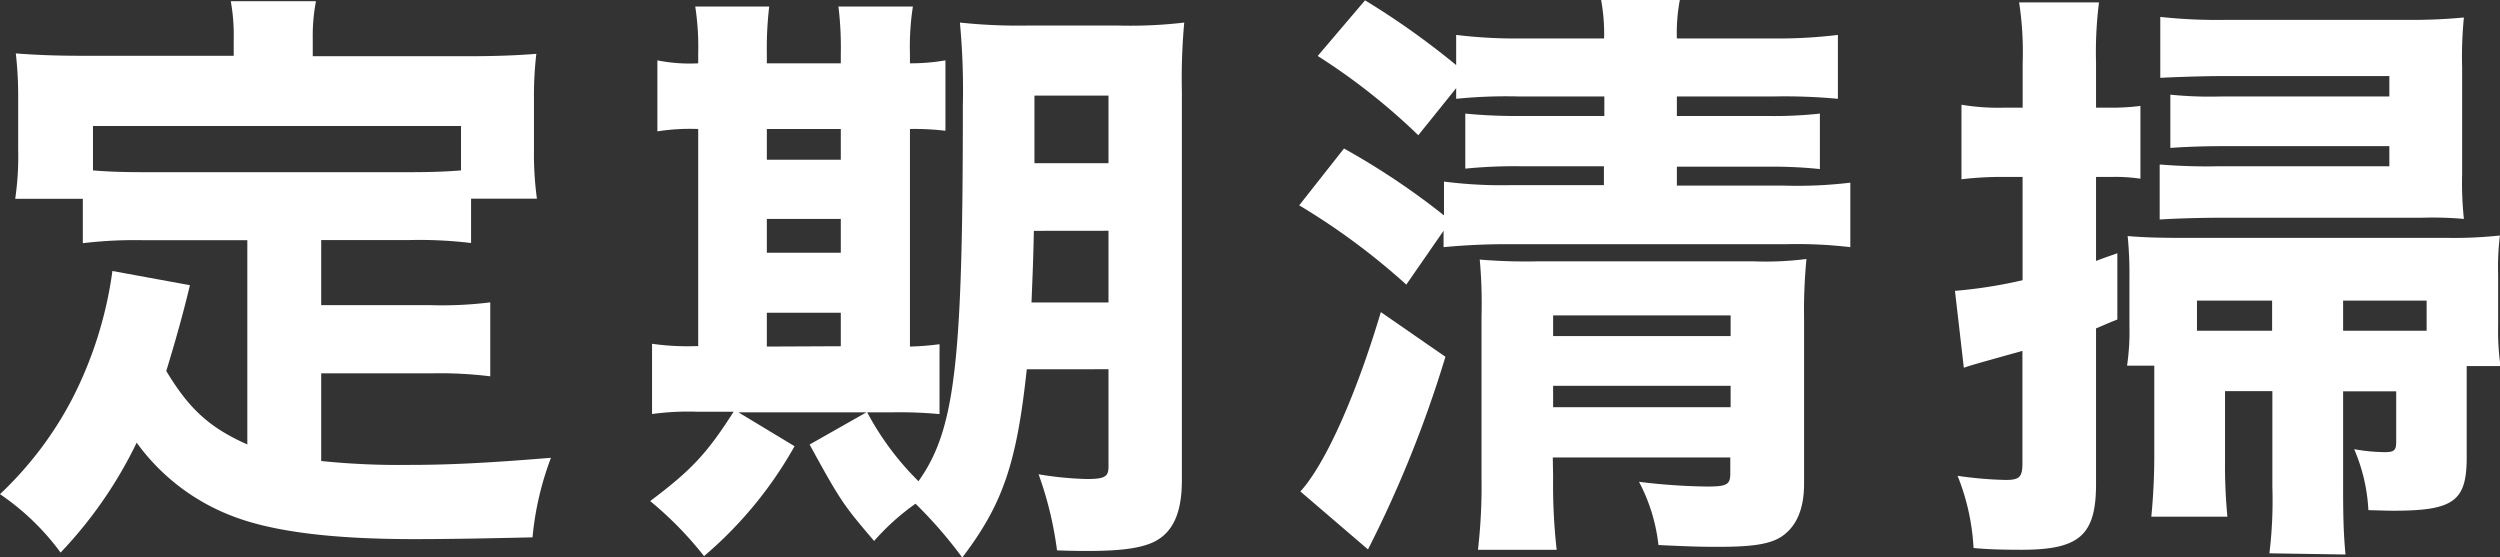 <svg xmlns="http://www.w3.org/2000/svg" viewBox="0 0 295.76 65.95"><rect x="0" y="0" width="295.76" height="65.95" fill="#333333" stroke="none"/><defs><style>.cls-1{fill:#fff;}</style></defs><g id="レイヤー_2" data-name="レイヤー 2"><g id="レイヤー_1-2" data-name="レイヤー 1"><path class="cls-1" d="M29.26,28.42H17.08a51.26,51.26,0,0,0-7.28.35V23.52h-8a34.79,34.79,0,0,0,.35-5.88v-6a44.37,44.37,0,0,0-.28-5.32c2.73.21,5.25.28,8,.28H27.65v-2A22.38,22.38,0,0,0,27.3.14H37.38A21.67,21.67,0,0,0,37,4.55v2.1H55.45c2.8,0,5.32-.07,8-.28a42.86,42.86,0,0,0-.28,5.32v6a39.27,39.27,0,0,0,.35,5.81H55.73v5.25a50.73,50.73,0,0,0-7.29-.35H38v7.7H50.9A45.79,45.79,0,0,0,58,35.77v8.75a48.64,48.64,0,0,0-7.07-.35H38V54.54A90.27,90.27,0,0,0,48.38,55c4.62,0,9.1-.21,16.8-.84A35.85,35.85,0,0,0,63,63.57c-6,.14-10.22.21-14,.21-9.87,0-16.94-.91-21.7-2.8a24.94,24.94,0,0,1-11.13-8.61,51,51,0,0,1-9,13A29.29,29.29,0,0,0,0,58.46,42.45,42.45,0,0,0,8.54,47.19,46.89,46.89,0,0,0,13.3,32.06l9.17,1.68c-.84,3.5-1.75,6.72-2.8,10.15,2.73,4.55,5.18,6.73,9.59,8.69ZM54.54,14.91H11v5.25c1.68.14,3.43.21,6.09.21H48.44c2.6,0,4.35-.07,6.1-.21Z"/><path class="cls-1" d="M82.6,6.37a31.78,31.78,0,0,0-.35-5.6H91a42.51,42.51,0,0,0-.28,5.6V7.49h8.75V6.37a39.88,39.88,0,0,0-.28-5.6H108a30.83,30.83,0,0,0-.35,5.6V7.49a23.81,23.81,0,0,0,4.2-.35v8.33a31,31,0,0,0-4.2-.21V41a32,32,0,0,0,3.5-.28v8.27a50.81,50.81,0,0,0-5.6-.21H87.36L94,52.79a47.53,47.53,0,0,1-10.71,13,42.05,42.05,0,0,0-6.37-6.51c4.83-3.64,6.65-5.53,9.87-10.57H82.46a31.41,31.41,0,0,0-5.32.27V40.67a29.81,29.81,0,0,0,5.11.28h.35V15.26a25.19,25.19,0,0,0-4.83.28V7.14a19.34,19.34,0,0,0,4.83.35ZM99.47,18.9V15.26H90.72V18.9Zm0,11v-4H90.72v4Zm0,11.06V37H90.72v4Zm22,2.73c-1.19,11.21-2.87,16-7.63,22.27a52.41,52.41,0,0,0-5.53-6.37,27.86,27.86,0,0,0-4.9,4.41c-3.57-4.2-3.92-4.62-7.63-11.41l6.79-3.85a33.7,33.7,0,0,0,6.09,8.19c4.34-6.09,5.25-14,5.25-44.46a85.07,85.07,0,0,0-.35-9.8,65.66,65.66,0,0,0,8.19.35h10.44a54.57,54.57,0,0,0,7.91-.35,72.64,72.64,0,0,0-.28,8.12V56.85c0,3.71-1,6-3.08,7.14-1.54.84-4,1.19-8.05,1.19-.71,0-1.83,0-3.64-.07a42.39,42.39,0,0,0-2.18-9,39.74,39.74,0,0,0,5.68.56c2.17,0,2.59-.28,2.59-1.47V43.68Zm.84-16.38c-.07,3.43-.14,5-.28,8.47h9.11V27.3Zm8.83-16h-8.76v8h8.76Z"/><path class="cls-1" d="M167.79,16a74.92,74.92,0,0,0-11.9-9.38l5.6-6.58A93.22,93.22,0,0,1,172.27,7.7V4.13a57.51,57.51,0,0,0,7.56.42h9.94A22.26,22.26,0,0,0,189.42,0h9.31a21,21,0,0,0-.35,4.55h11.35a58.33,58.33,0,0,0,7.7-.42v7.56a67.63,67.63,0,0,0-7.49-.28H198.38v2.31H209a50.24,50.24,0,0,0,6.3-.28V20a54.27,54.27,0,0,0-6.24-.28H198.38v2.24h12.74a52.44,52.44,0,0,0,7.78-.35v7.63a53.73,53.73,0,0,0-7.63-.35H178.78a78.17,78.17,0,0,0-8,.35V27.3l-4.41,6.37a80.7,80.7,0,0,0-12.67-9.38L159,17.57a87.09,87.09,0,0,1,11.83,7.91v-4a53,53,0,0,0,8,.42h10.92V19.67H180a59,59,0,0,0-6.65.28V13.44a62.54,62.54,0,0,0,6.58.28h9.87V11.41H179.62a58.73,58.73,0,0,0-7.35.28V10.43ZM171,42.21A138.9,138.9,0,0,1,161.84,65l-8-6.86c2.94-3.22,6.58-11.35,9.52-21.22Zm12.74,14.22a68.67,68.67,0,0,0,.42,8.61h-9.31a66.4,66.4,0,0,0,.42-8.61v-19a57.38,57.38,0,0,0-.21-6.72,66.09,66.09,0,0,0,6.79.21h25.63a38.26,38.26,0,0,0,6.23-.28,64.58,64.58,0,0,0-.28,7.14V57.2c0,2.94-.84,5-2.59,6.23-1.33.91-3.36,1.26-7.43,1.26-1.82,0-2.8,0-7.21-.21A20.8,20.8,0,0,0,193.9,57a71.94,71.94,0,0,0,8,.56c2.38,0,2.8-.21,2.8-1.54V54.12h-21Zm21-16.67V37.31h-21v2.45Zm0,8.41V45.64h-21v2.53Z"/><path class="cls-1" d="M236.88,20.93a39.5,39.5,0,0,0-4.83.28V12.39a26.3,26.3,0,0,0,5,.35h2.24V7.49a39.16,39.16,0,0,0-.42-7.21h9.45a46.82,46.82,0,0,0-.35,7.14v5.32h1.89a26.24,26.24,0,0,0,3.36-.21v8.61a20.44,20.44,0,0,0-3.36-.21h-1.89v9.94c.91-.35,1.33-.49,2.52-.91V37.8c-1.26.49-1.82.77-2.52,1.05V57.27c0,6.09-2,7.77-8.82,7.77-2.52,0-4.27-.07-5.67-.21a26.63,26.63,0,0,0-1.89-8.54,45.7,45.7,0,0,0,5.67.49c1.68,0,2-.35,2-2V41.51c-4,1.12-6.3,1.75-6.93,2l-1.05-9.1a55.88,55.88,0,0,0,8-1.26V20.93ZM277.2,57.76c0,3.64.07,5.53.28,7.84l-9-.14a51.71,51.71,0,0,0,.35-7.84V46.27h-5.6v8.27a62.54,62.54,0,0,0,.28,6.58h-9a74.2,74.2,0,0,0,.35-7.56V43.26h-3.22a27.76,27.76,0,0,0,.28-4.76V32.76a44.36,44.36,0,0,0-.21-4.83c1.75.14,3.43.21,6.16.21h31.58a50.24,50.24,0,0,0,6.3-.28,30.58,30.58,0,0,0-.21,4.62v6a29.62,29.62,0,0,0,.28,4.83h-4V54.12c0,5.18-1.54,6.3-8.69,6.3-.49,0-.49,0-2.94-.07a20.89,20.89,0,0,0-1.68-7.21,21.29,21.29,0,0,0,3.64.35c1.06,0,1.33-.21,1.33-1.19v-6H277.2ZM282.67,9H262.78c-2.17,0-6.09.14-7.21.21V2a62.31,62.31,0,0,0,7.84.35H284.7a65,65,0,0,0,6.79-.28A46.45,46.45,0,0,0,291.28,8V20.65a40,40,0,0,0,.21,5.25,41.28,41.28,0,0,0-5-.14H262.57c-1.75,0-5,.07-7.07.21V19.46a69,69,0,0,0,7,.21h20.17V17.29H263.06c-2.17,0-4.34.07-6.3.21V11.2a47.22,47.22,0,0,0,6.16.21h19.75ZM268.8,35.56h-8.89v3.57h8.89Zm18.28,3.57V35.56H277.2v3.57Z"/></g></g></svg>